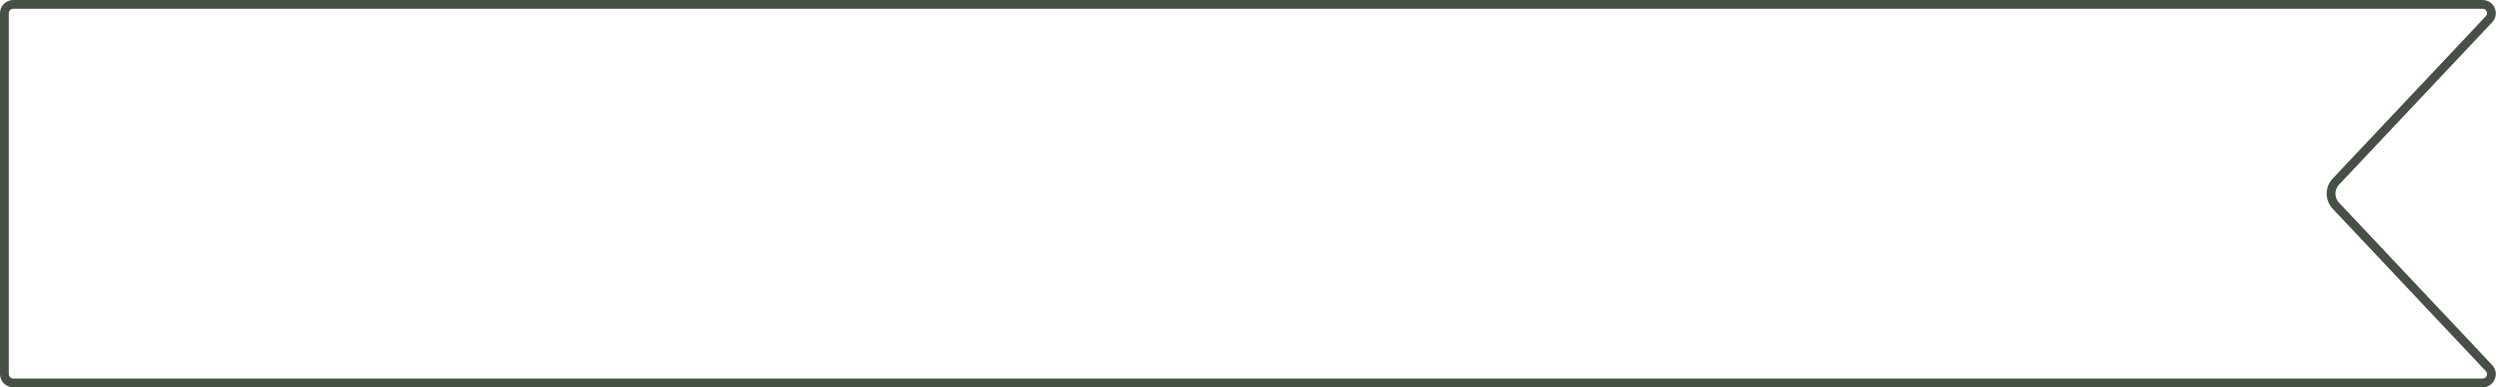 <?xml version="1.0" encoding="UTF-8"?> <svg xmlns="http://www.w3.org/2000/svg" width="568" height="88" viewBox="0 0 568 88" fill="none"> <path d="M3 1H564.047C565.8 1 566.705 3.096 565.502 4.372L530.714 41.255C529.26 42.797 529.26 45.203 530.714 46.745L565.502 83.628C566.705 84.903 565.8 87 564.047 87H3C1.895 87 1 86.105 1 85V3C1 1.895 1.895 1 3 1Z" stroke="#465045" stroke-width="2"></path> </svg> 